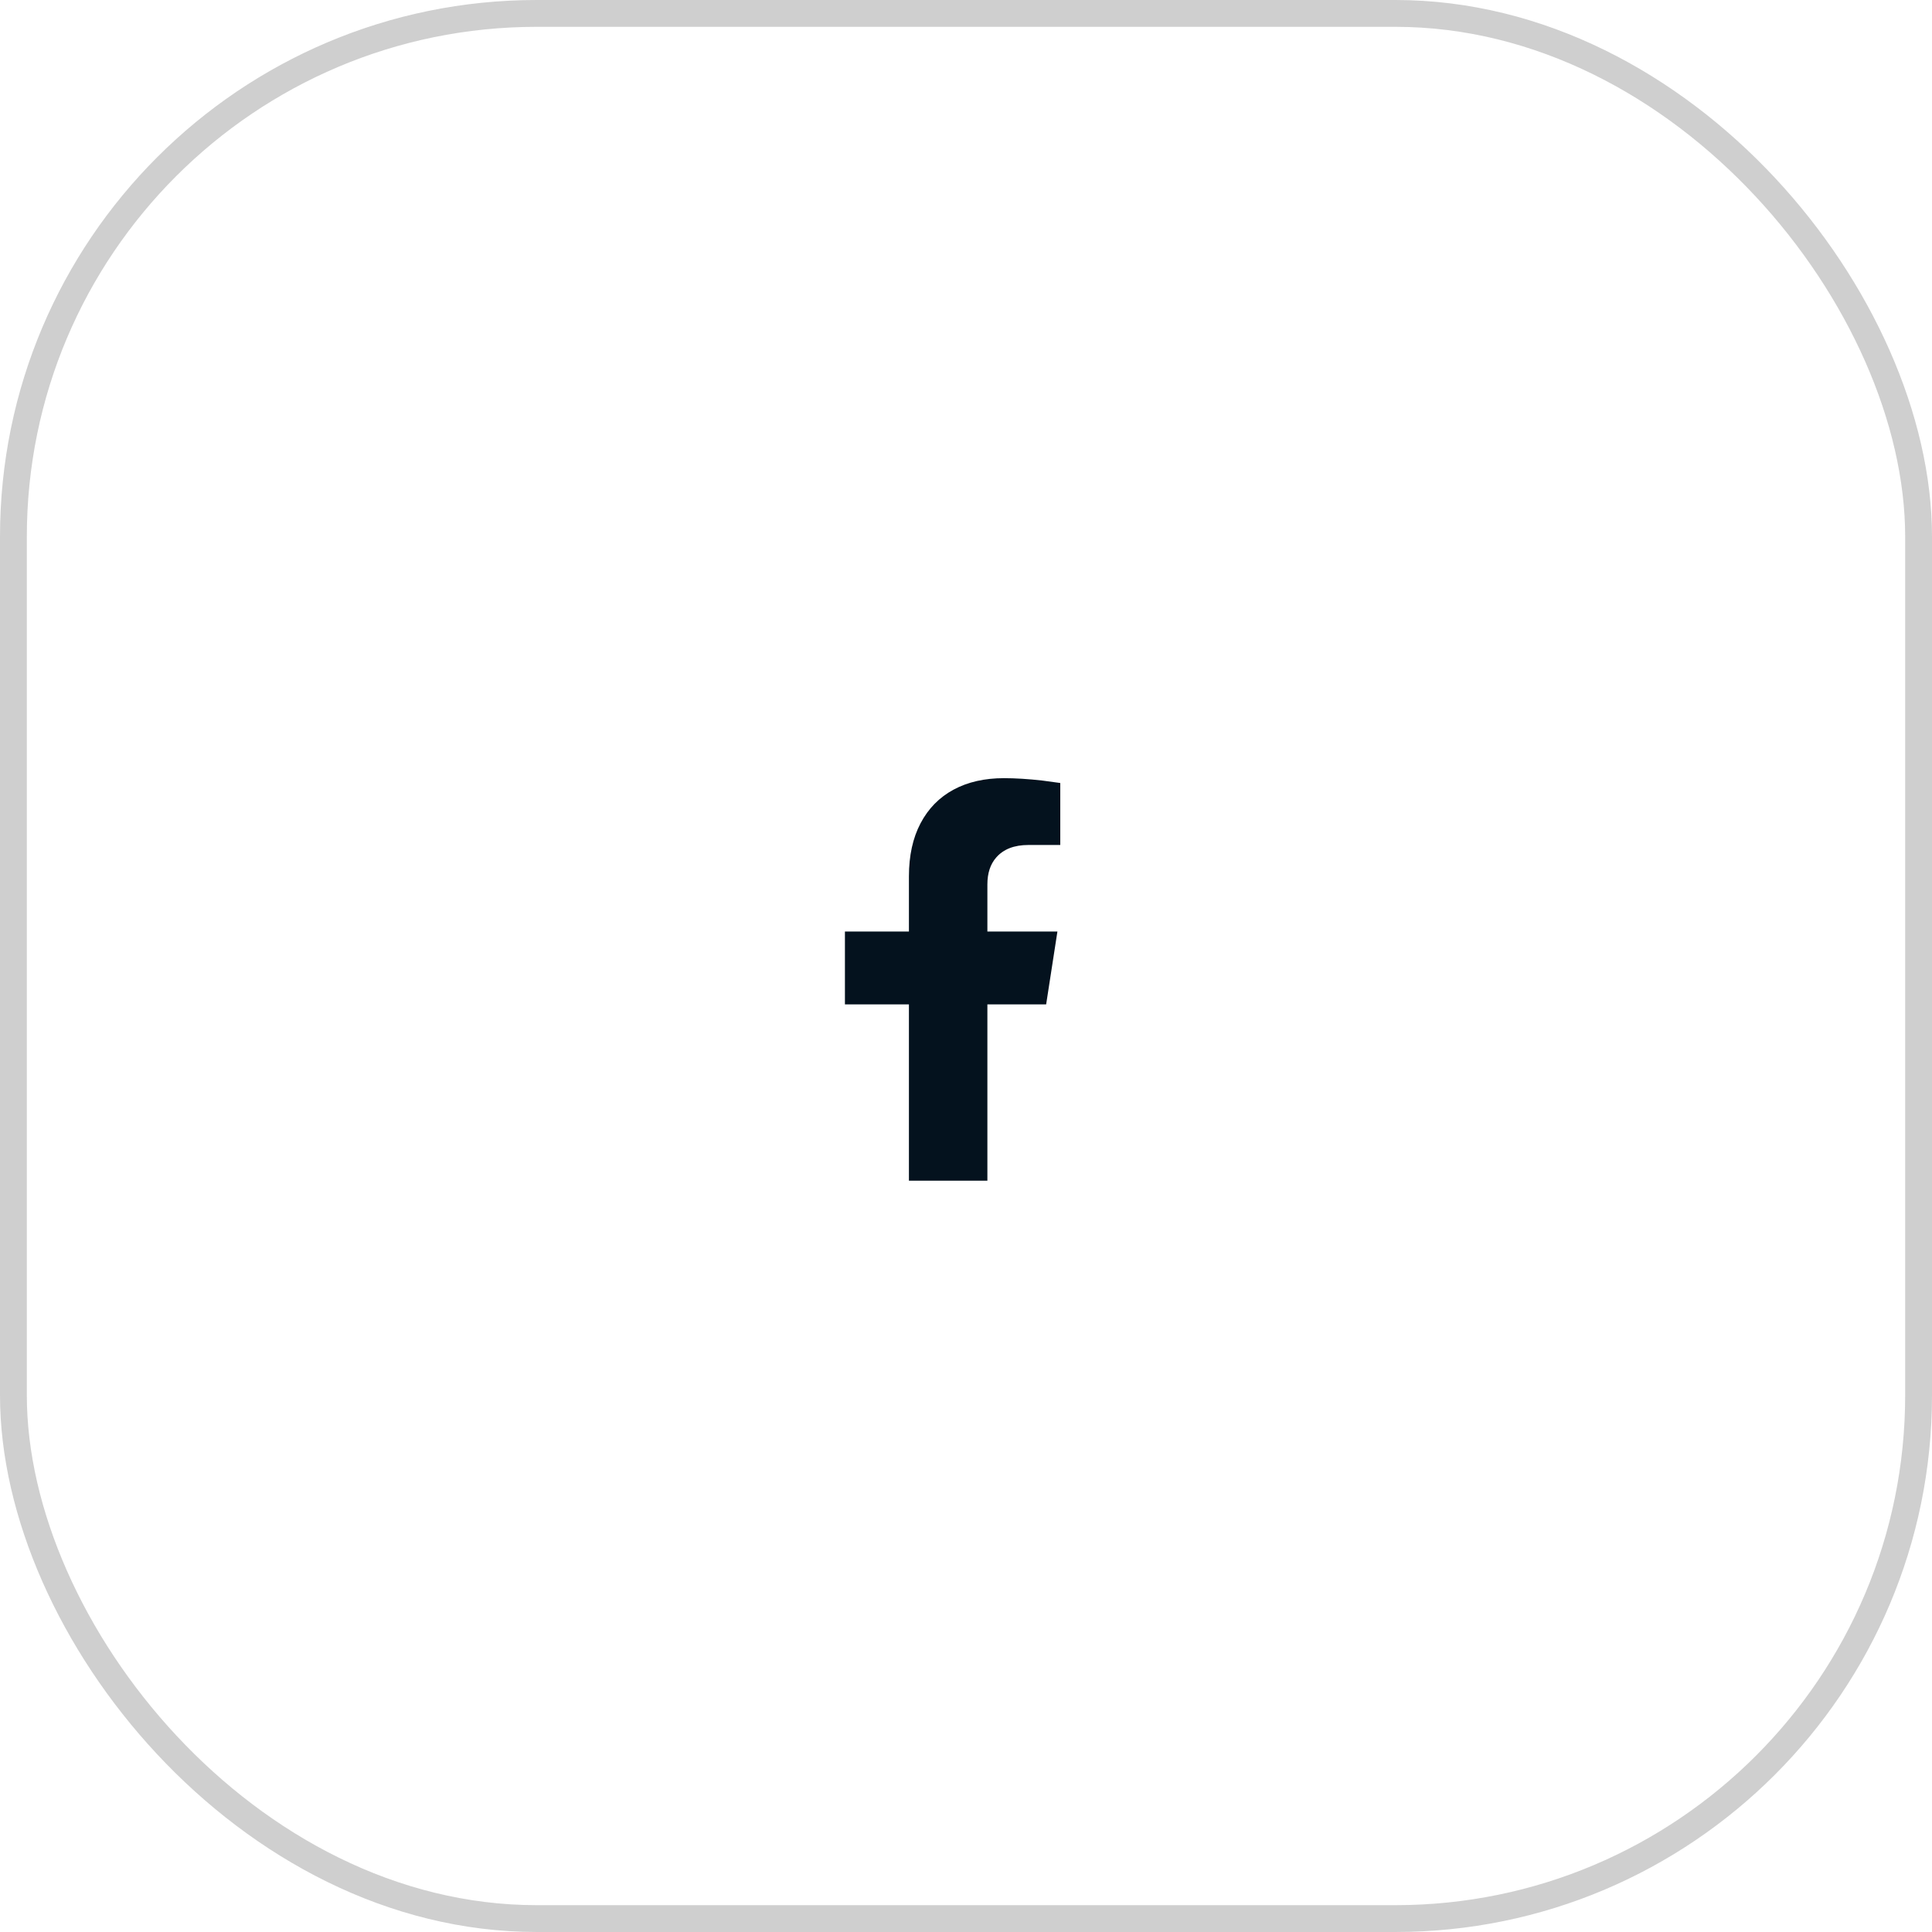 <svg xmlns="http://www.w3.org/2000/svg" width="72" height="72" viewBox="0 0 72 72" fill="none"><rect x="0.5" y="0.5" width="71" height="71" rx="19.5" stroke="#CFCFCF"></rect><path d="M38.987 37.43L39.407 34.715H36.797V32.96C36.797 32.54 36.907 32.205 37.127 31.955C37.398 31.645 37.797 31.49 38.328 31.49H39.513V29.18L38.852 29.09C38.322 29.03 37.843 29 37.413 29C36.693 29 36.068 29.142 35.538 29.427C35.008 29.712 34.597 30.13 34.307 30.68C34.017 31.23 33.873 31.89 33.873 32.66V34.715H31.488V37.43H33.873V44H36.797V37.43H38.987Z" fill="#04121E"></path></svg>